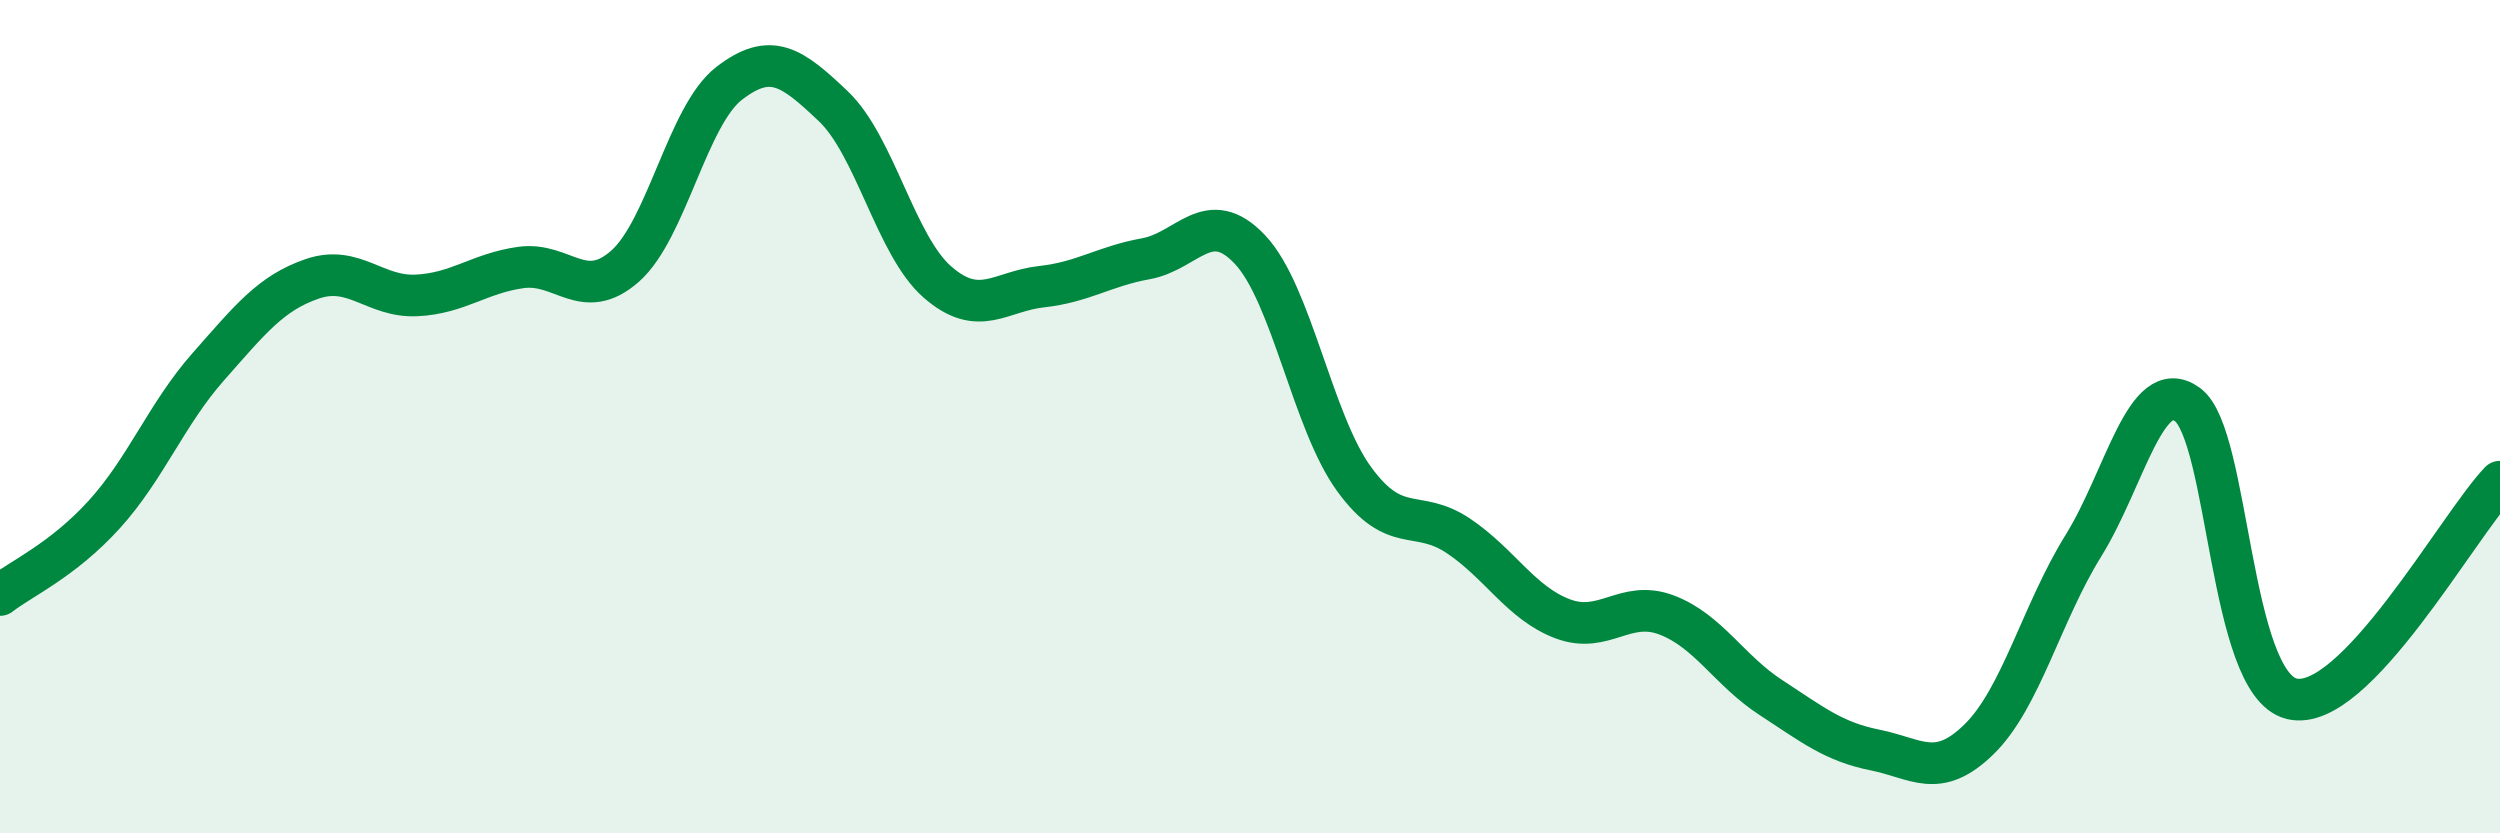 
    <svg width="60" height="20" viewBox="0 0 60 20" xmlns="http://www.w3.org/2000/svg">
      <path
        d="M 0,14.28 C 0.5,13.89 1.5,13.45 2.5,12.35 C 3.5,11.25 4,9.93 5,8.8 C 6,7.67 6.5,7.03 7.5,6.69 C 8.5,6.35 9,7.14 10,7.09 C 11,7.04 11.5,6.56 12.5,6.42 C 13.5,6.28 14,7.27 15,6.39 C 16,5.51 16.5,2.77 17.5,2 C 18.5,1.23 19,1.6 20,2.55 C 21,3.5 21.5,5.9 22.5,6.77 C 23.5,7.64 24,6.99 25,6.88 C 26,6.77 26.5,6.39 27.5,6.21 C 28.5,6.03 29,4.93 30,5.99 C 31,7.05 31.5,10.13 32.5,11.5 C 33.5,12.87 34,12.19 35,12.86 C 36,13.53 36.5,14.47 37.5,14.85 C 38.5,15.23 39,14.38 40,14.76 C 41,15.14 41.5,16.09 42.5,16.74 C 43.5,17.39 44,17.8 45,18 C 46,18.2 46.5,18.72 47.5,17.74 C 48.5,16.76 49,14.71 50,13.1 C 51,11.49 51.5,8.98 52.5,9.71 C 53.5,10.44 53.5,16.4 55,16.77 C 56.5,17.14 59,12.6 60,11.56L60 20L0 20Z"
        fill="#008740"
        opacity="0.1"
        stroke-linecap="round"
        stroke-linejoin="round"
      />
      <path
        d="M 0,14.28 C 0.5,13.89 1.5,13.45 2.5,12.35 C 3.5,11.25 4,9.93 5,8.8 C 6,7.67 6.5,7.03 7.5,6.69 C 8.5,6.35 9,7.14 10,7.09 C 11,7.04 11.5,6.56 12.5,6.42 C 13.5,6.28 14,7.27 15,6.39 C 16,5.51 16.5,2.77 17.5,2 C 18.5,1.23 19,1.6 20,2.55 C 21,3.5 21.5,5.9 22.5,6.77 C 23.5,7.64 24,6.99 25,6.88 C 26,6.77 26.5,6.39 27.5,6.21 C 28.5,6.03 29,4.93 30,5.99 C 31,7.05 31.5,10.13 32.5,11.5 C 33.5,12.87 34,12.19 35,12.86 C 36,13.53 36.5,14.47 37.5,14.85 C 38.5,15.23 39,14.38 40,14.76 C 41,15.14 41.5,16.09 42.5,16.74 C 43.5,17.39 44,17.8 45,18 C 46,18.2 46.5,18.72 47.5,17.74 C 48.5,16.76 49,14.71 50,13.1 C 51,11.49 51.5,8.98 52.5,9.71 C 53.5,10.44 53.5,16.4 55,16.77 C 56.5,17.14 59,12.6 60,11.56"
        stroke="#008740"
        stroke-width="1"
        fill="none"
        stroke-linecap="round"
        stroke-linejoin="round"
      />
    </svg>
  